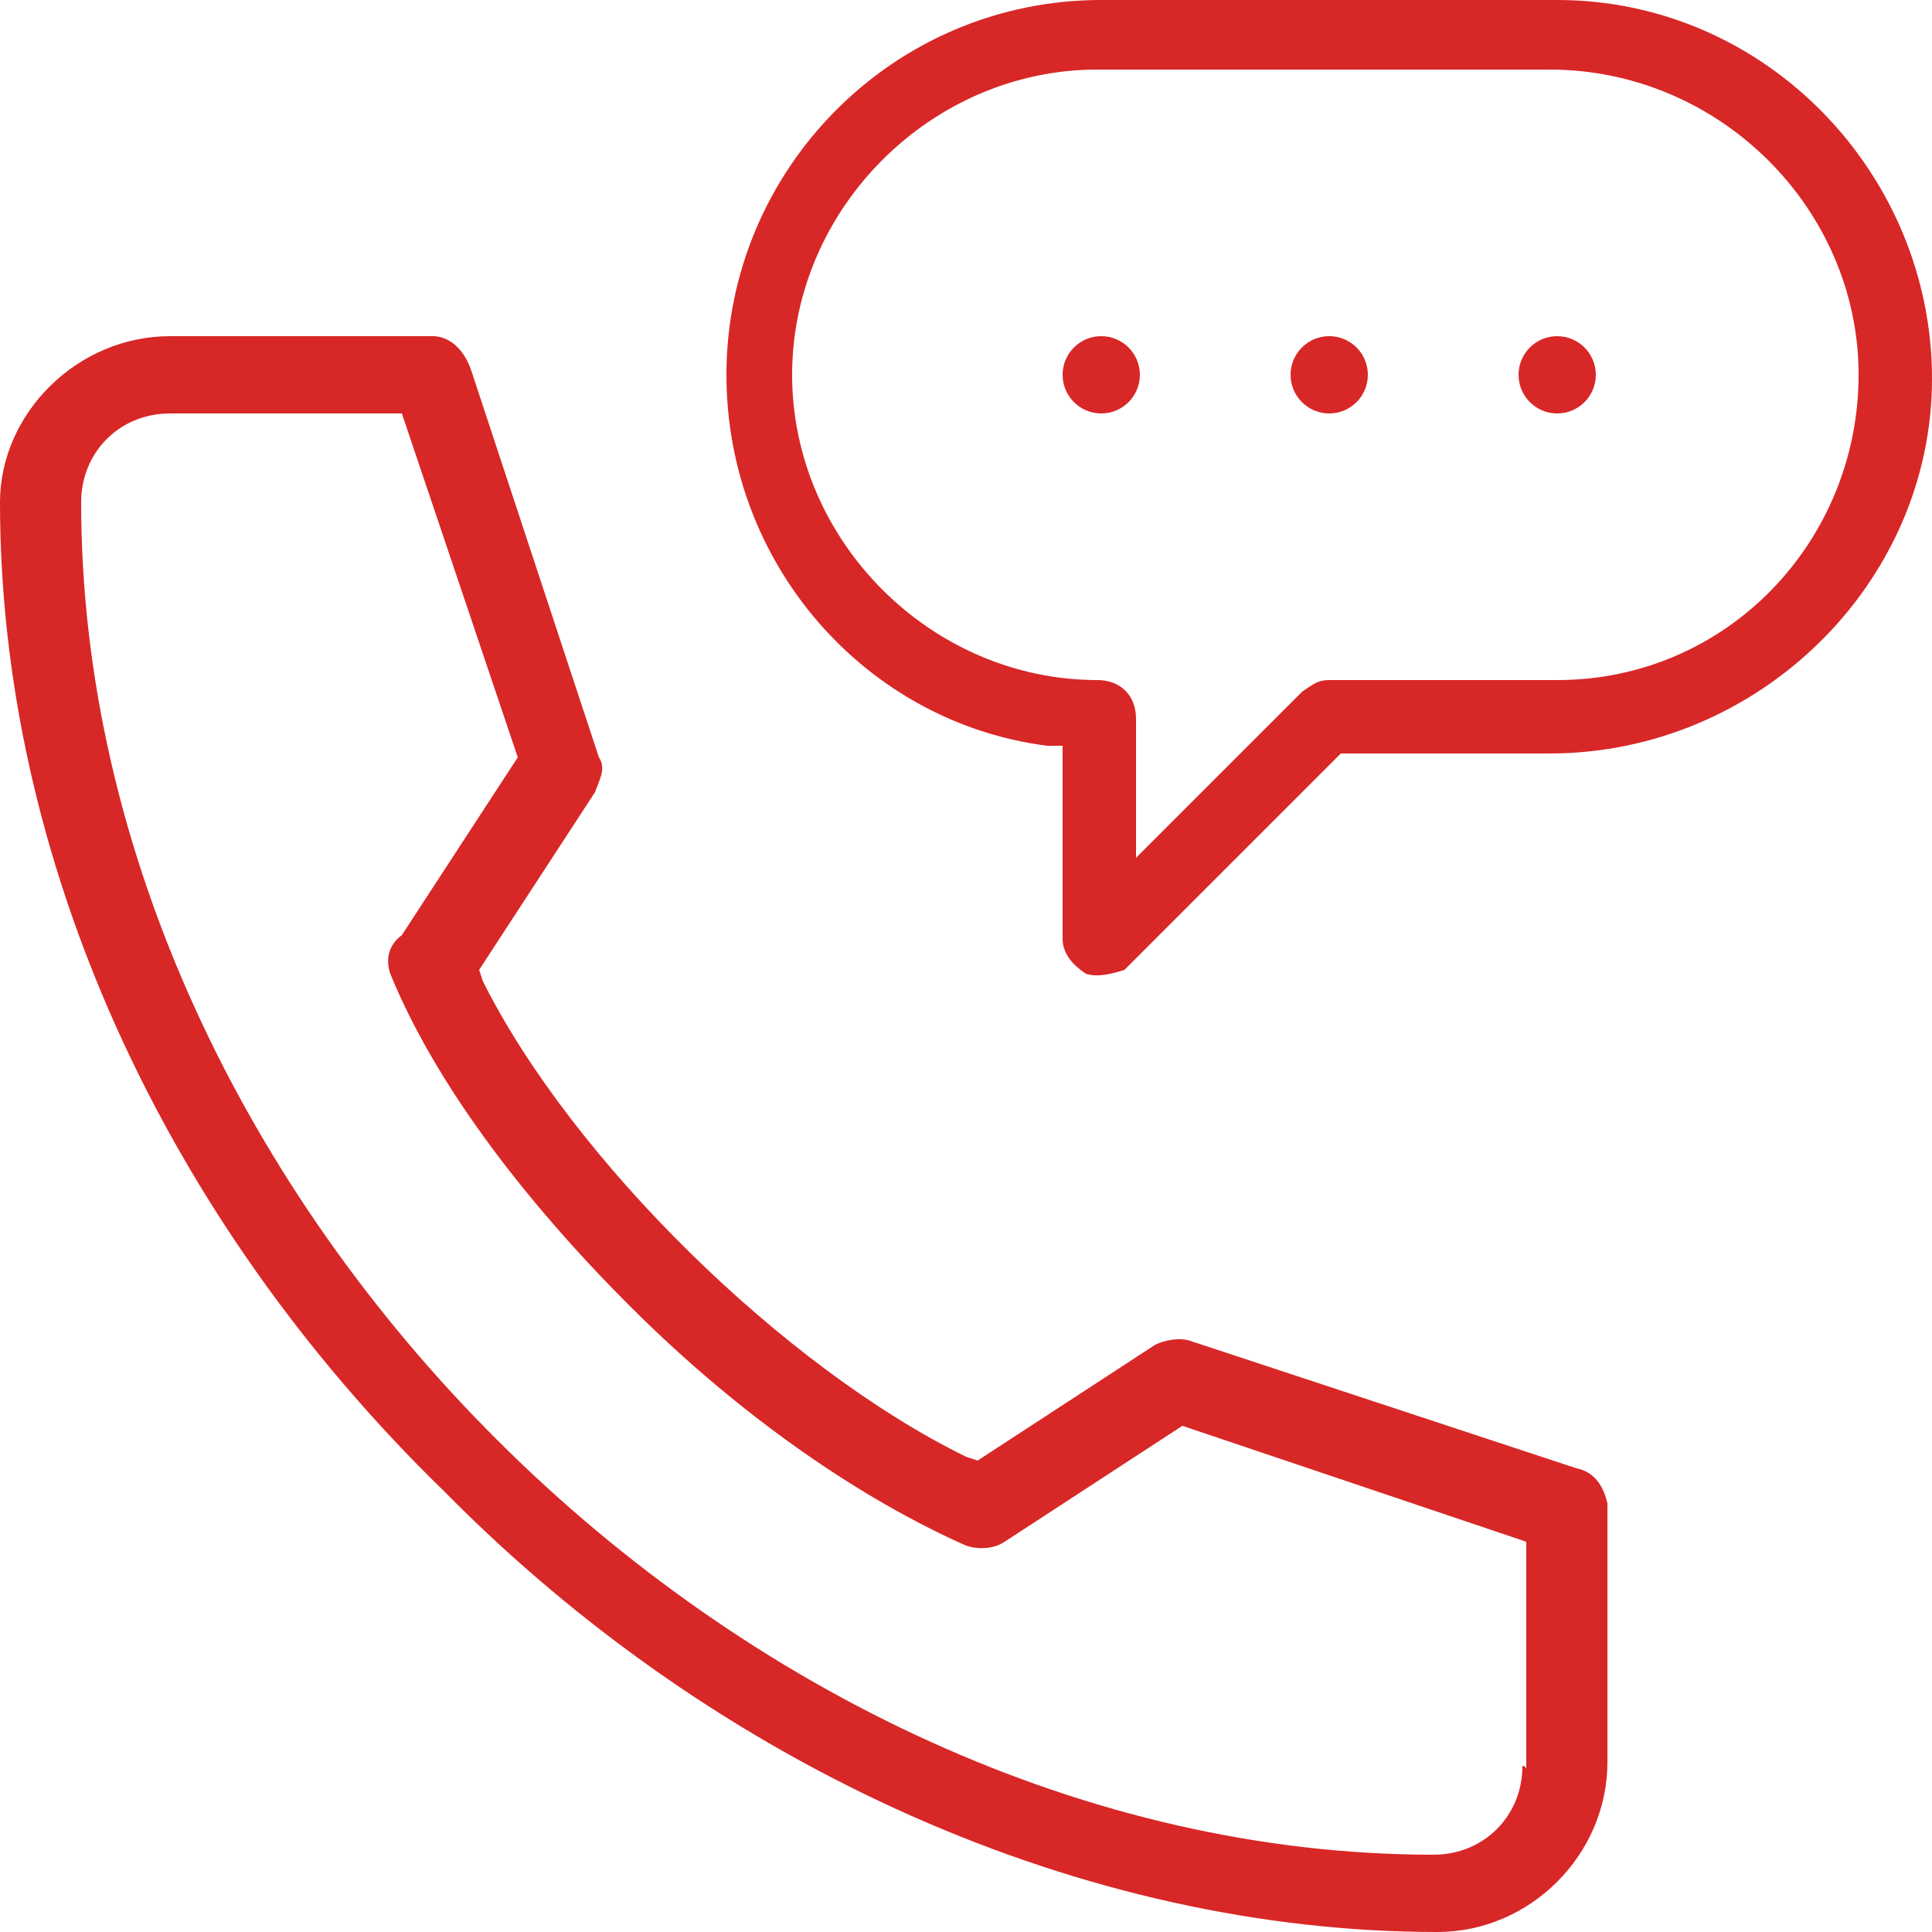 <?xml version="1.0" encoding="utf-8"?>
<!-- Generator: Adobe Illustrator 26.5.0, SVG Export Plug-In . SVG Version: 6.00 Build 0)  -->
<svg version="1.1" id="Capa_1" xmlns="http://www.w3.org/2000/svg" xmlns:xlink="http://www.w3.org/1999/xlink" x="0px" y="0px"
	 viewBox="0 0 50 50" style="enable-background:new 0 0 50 50;" xml:space="preserve">
<style type="text/css">
	.st0{fill:#D82727;}
</style>
<g>
	<path class="st0" d="M40.8,38l-10-3.3c-0.3-0.1-0.7,0-0.9,0.1l-4.6,3L25,37.7c-4.7-2.3-10.2-7.7-12.5-12.3l-0.1-0.3l3-4.6
		c0.1-0.3,0.3-0.6,0.1-0.9l-3.3-10c-0.2-0.6-0.6-0.9-1-0.9H4.4C2,8.7,0,10.7,0,13c0,9.2,4.2,18.5,11.5,25.6
		C18.6,45.8,28.1,50,37.2,50c2.4,0,4.4-2,4.4-4.4v-6.7C41.5,38.5,41.3,38.1,40.8,38z M39.4,45.7c0,1.3-1,2.3-2.3,2.3
		c-17.9,0-35-16.9-35-35c0-1.3,1-2.3,2.3-2.3h6l3,8.9l-3,4.6c-0.4,0.3-0.4,0.7-0.3,1c1.1,2.7,3.3,5.7,6.2,8.6s6,5,8.7,6.2
		c0.3,0.1,0.7,0.1,1-0.1l4.6-3l8.9,3v5.9C39.5,45.7,39.4,45.7,39.4,45.7z"/>
	<g>
		<circle class="st0" cx="28.5" cy="9.7" r="1"/>
		<circle class="st0" cx="34.4" cy="9.7" r="1"/>
		<circle class="st0" cx="40.3" cy="9.7" r="1"/>
		<path class="st0" d="M40.3,0H28.5c-5.4,0-9.7,4.4-9.7,9.7c0,4.9,3.6,9,8.3,9.6h0.4v5c0,0.4,0.3,0.7,0.6,0.9c0.3,0.1,0.7,0,1-0.1
			l5.6-5.6h5.4c5.4,0,9.9-4.4,9.9-9.7S45.7,0,40.3,0z M40.3,17.6h-5.9c-0.3,0-0.4,0.1-0.7,0.3l-4.3,4.3v-3.6c0-0.6-0.4-1-1-1
			c-4.3,0-7.9-3.6-7.9-7.9s3.6-7.9,7.9-7.9h11.7c4.4,0,8,3.6,8,7.9S44.7,17.6,40.3,17.6z"/>
	</g>
</g>
</svg>
